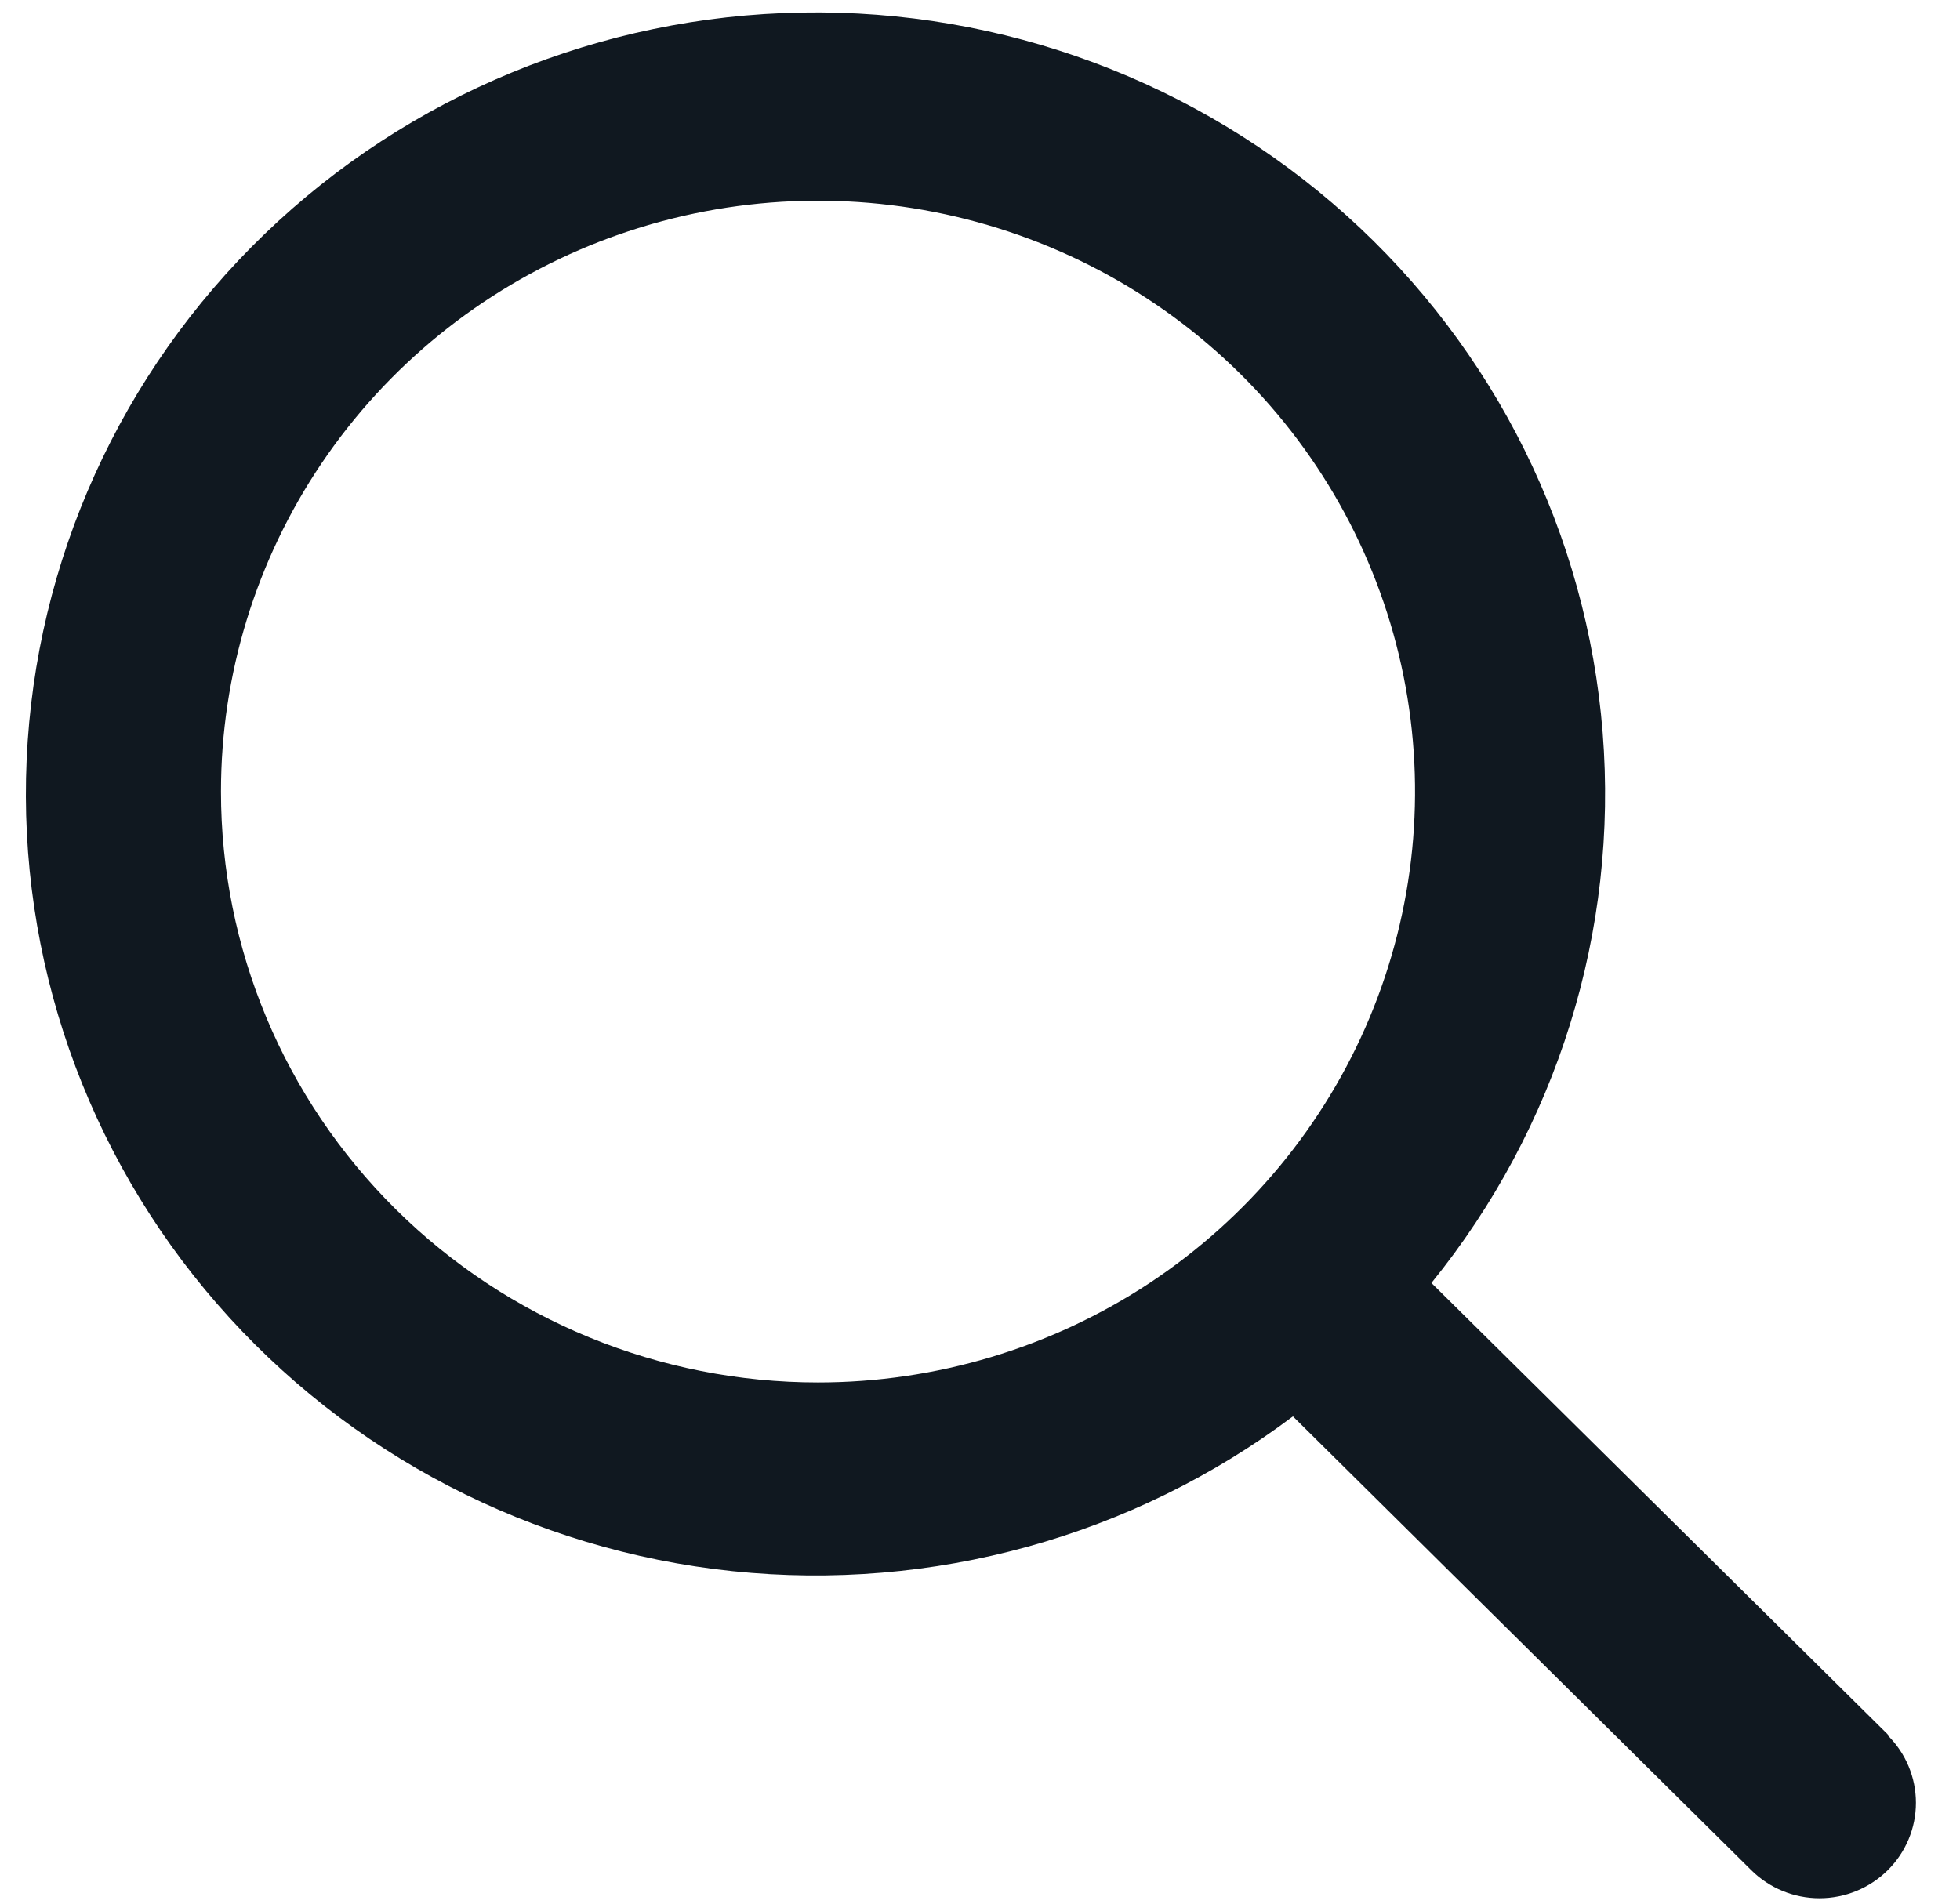 <svg width="35" height="34" viewBox="0 0 35 34" fill="none" xmlns="http://www.w3.org/2000/svg">
<path d="M33.709 30.976L25.561 22.914C27.808 20.142 28.901 16.626 28.619 13.084C28.338 9.541 26.701 6.238 24.044 3.848C21.386 1.459 17.908 0.162 14.319 0.224C10.729 0.285 7.299 1.7 4.726 4.179C2.154 6.658 0.634 10.015 0.476 13.565C0.317 17.115 1.533 20.592 3.875 23.285C6.217 25.979 9.509 27.687 13.079 28.061C16.649 28.434 20.229 27.446 23.088 25.297L31.274 33.403C31.597 33.723 32.035 33.903 32.491 33.903C32.948 33.903 33.386 33.723 33.709 33.403C34.032 33.084 34.213 32.65 34.213 32.198C34.213 31.746 34.032 31.313 33.709 30.993V30.976ZM3.946 14.138C3.946 12.05 4.571 10.01 5.743 8.274C6.914 6.539 8.579 5.186 10.527 4.387C12.476 3.589 14.619 3.38 16.687 3.787C18.756 4.194 20.655 5.199 22.146 6.675C23.637 8.151 24.653 10.031 25.064 12.079C25.475 14.126 25.264 16.248 24.457 18.176C23.65 20.105 22.284 21.753 20.531 22.913C18.777 24.072 16.716 24.691 14.607 24.691C11.78 24.691 9.068 23.579 7.069 21.6C5.069 19.621 3.946 16.937 3.946 14.138Z" fill="#101820"/>
</svg>
